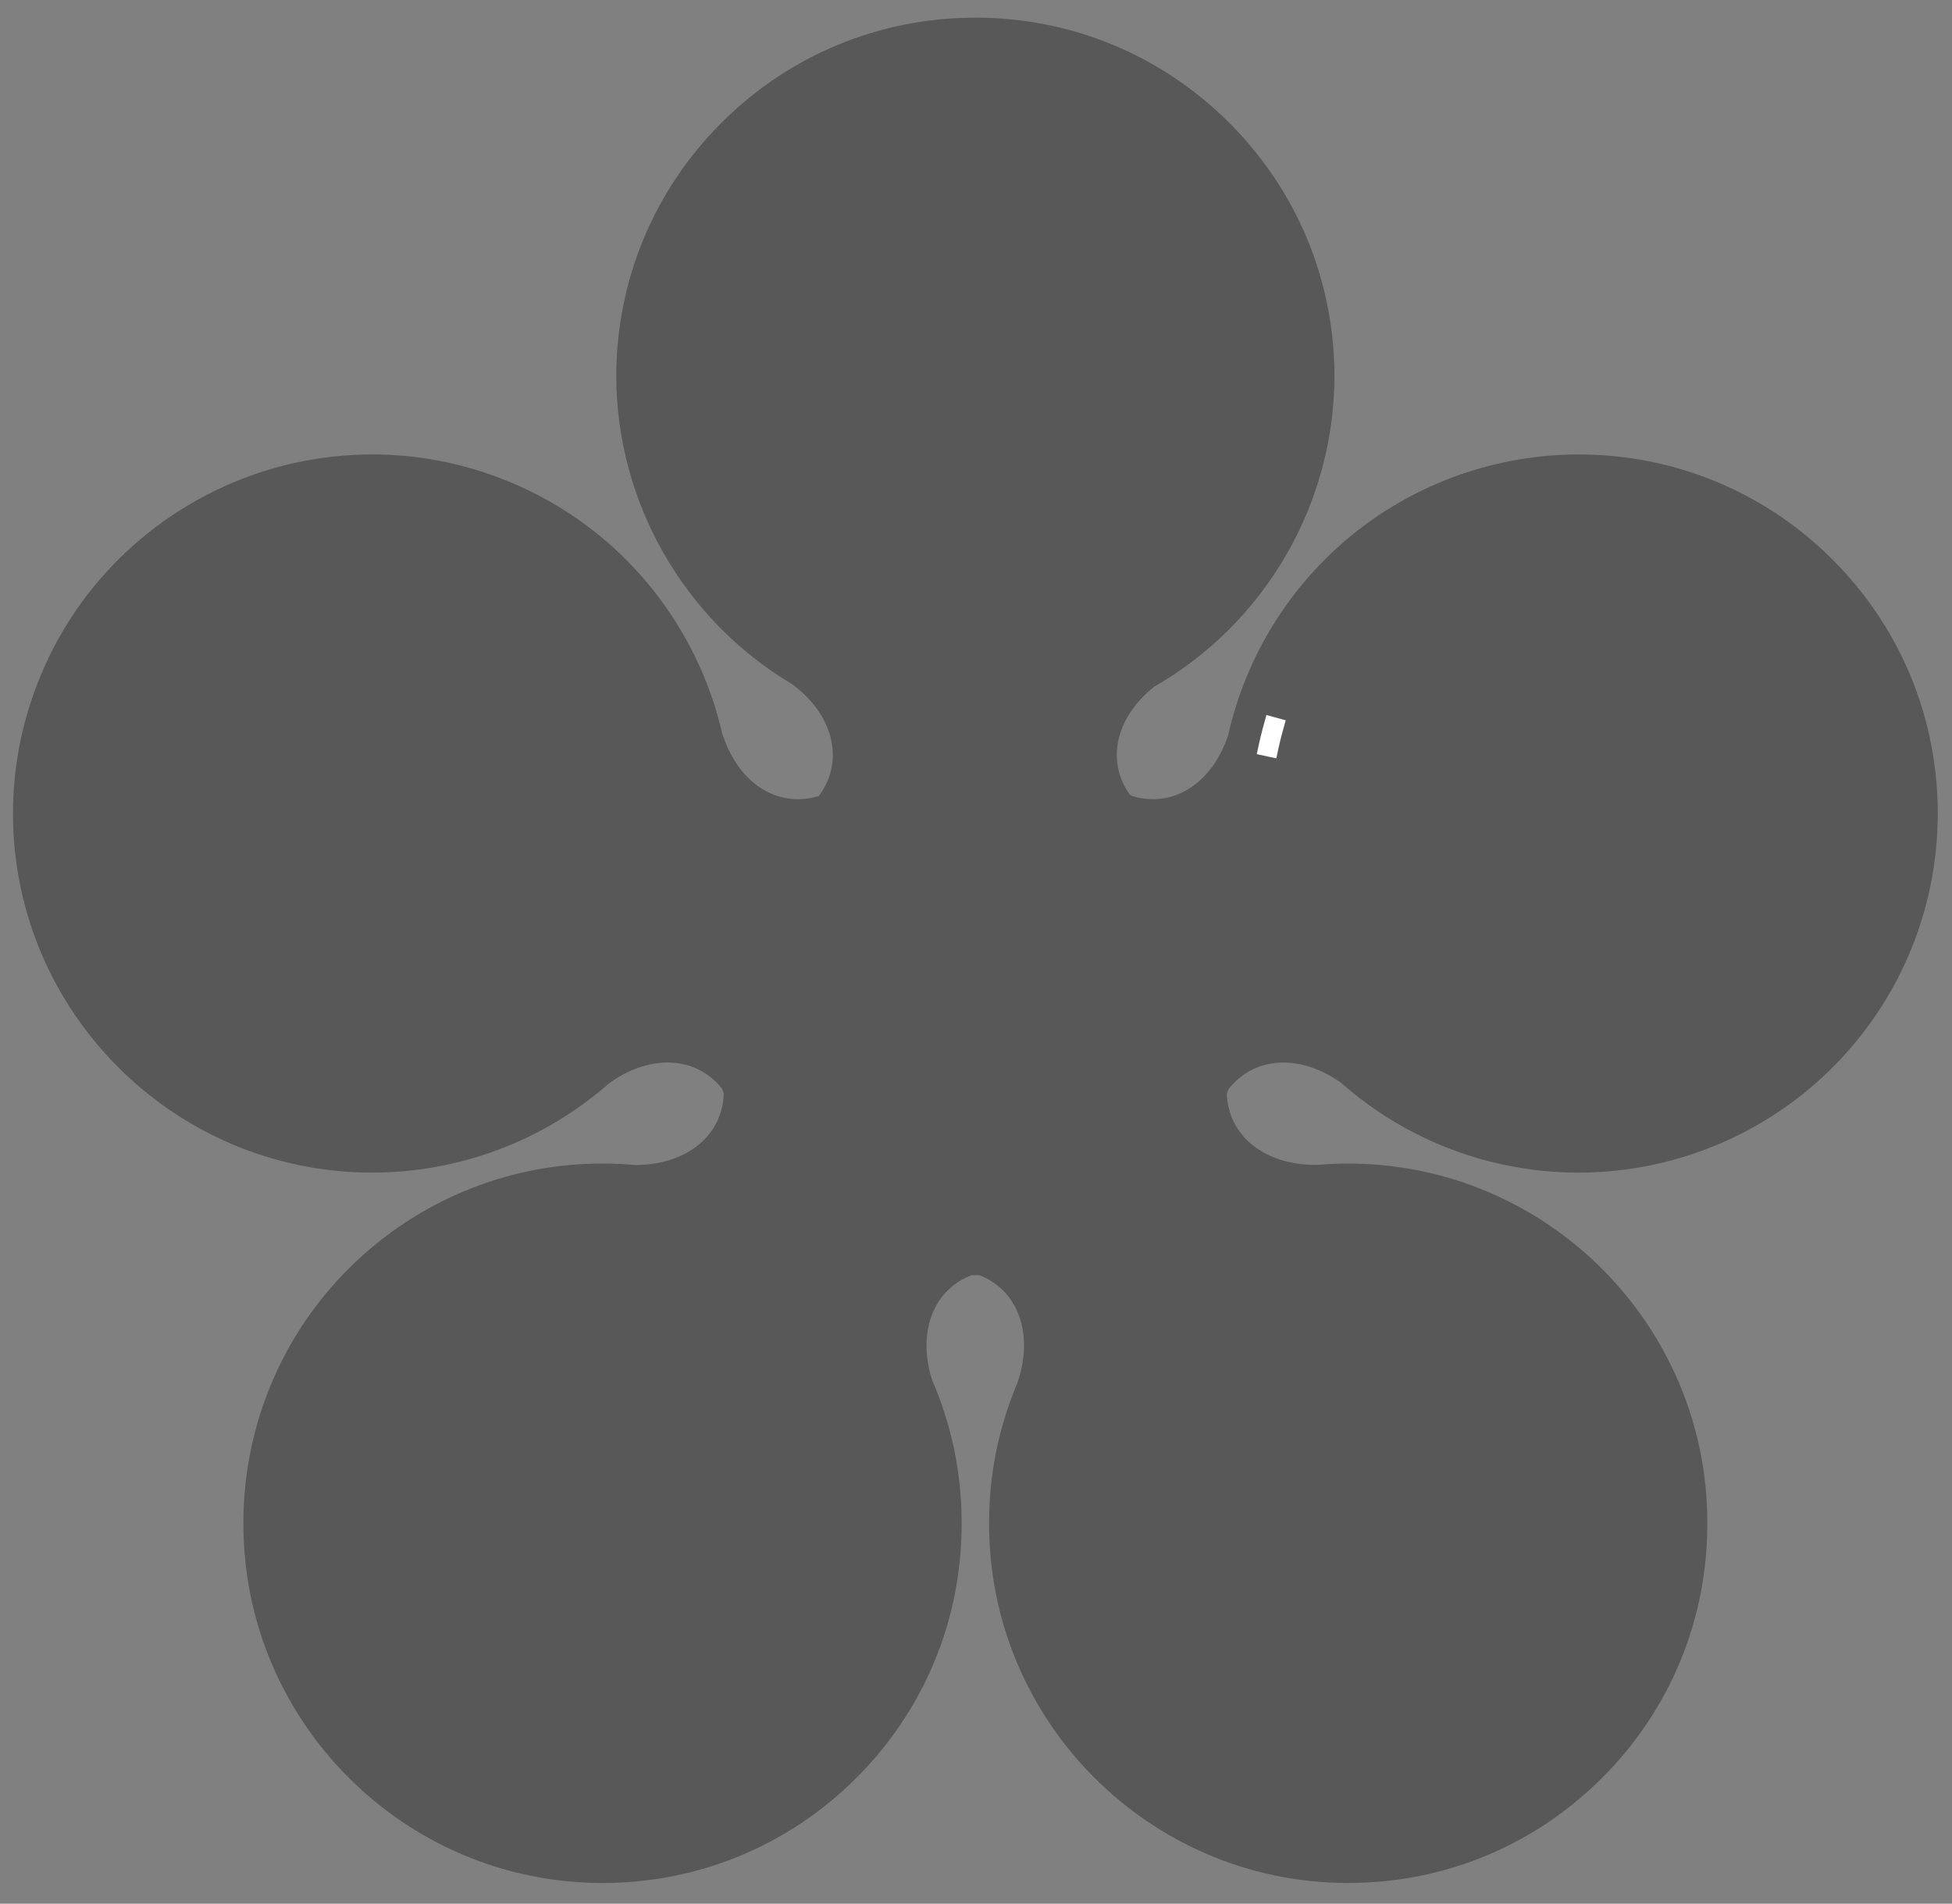 <?xml version="1.0" encoding="utf-8"?>
<!DOCTYPE svg PUBLIC "-//W3C//DTD SVG 1.1//EN" "http://www.w3.org/Graphics/SVG/1.1/DTD/svg11.dtd">
<svg version="1.1" id="Ebene_1" xmlns="http://www.w3.org/2000/svg" xmlns:xlink="http://www.w3.org/1999/xlink" x="0px" y="0px"
	 width="977px" height="953px" viewBox="-27.5 -28.5 977 953" enable-background="new -27.5 -28.5 977 953" xml:space="preserve">
<rect x="-27.5" y="-28.5" width="977" height="953" fill="#808080" stroke="none"/>
<g>
	<g>
		<path fill="#0F0F0F" fill-opacity="0.35" d="M646.538,914.147c-99.107-0.417-179.398-81.388-178.981-180.496
			c0-24.079,4.763-47.594,14.156-69.831c4.738-13.78,4.406-27.157-0.937-37.683c-3.812-7.51-10.013-13.084-18.043-16.264
			c-0.646,0.01-1.294,0.014-1.938,0.014c-0.668,0-1.338-0.004-2.011-0.015c-8.041,3.114-14.278,8.619-18.146,16.057
			c-5.267,10.127-5.839,23.006-1.635,36.353c9.828,22.681,14.809,46.716,14.805,71.458c0.001,0.41,0.001,0.92,0,1.431
			c-0.201,47.866-18.997,92.836-52.924,126.612c-33.918,33.767-78.951,52.362-126.803,52.362l-0.769-0.001
			c-99.109-0.417-179.4-81.388-178.983-180.496c0-5.602,0.274-11.358,0.816-17.021c4.282-44.784,25.008-86.053,58.36-116.2
			c33.131-29.947,75.881-46.439,120.376-46.439c5.422,0,10.917,0.249,16.351,0.739l0.169,0.002
			c14.367-0.002,26.746-4.617,34.856-12.999c5.907-6.104,9.159-13.896,9.496-22.673c-0.273-0.822-0.539-1.648-0.796-2.476
			c-6.782-8.517-16.363-13.17-27.275-13.17c-9.8,0-19.954,3.622-29.414,10.484c-32.811,28.784-74.862,44.622-118.531,44.622
			C59.634,558.523-20.999,477.893-21,378.783c-0.006-40.664,13.982-80.549,39.386-112.305s61.247-54.157,100.923-63.08
			c13.021-2.927,26.338-4.412,39.576-4.412c40.161,0,79.719,13.787,111.391,38.821c31.929,25.238,54.503,60.969,63.634,100.688
			c6.446,20.436,20.951,33.099,37.987,33.099c3.443,0,6.941-0.532,10.436-1.585c5.531-7.501,7.859-16.054,6.744-24.878
			c-1.463-11.578-8.604-22.613-20.138-31.157c-54.309-32.236-88-91.354-88.004-154.556c0.202-47.815,18.897-92.684,52.644-126.431
			c33.748-33.747,78.616-52.443,126.341-52.645l0.77-0.001c47.848,0,92.879,18.596,126.798,52.364
			c33.929,33.777,52.726,78.747,52.927,126.621c-0.002,64.358-34.506,123.917-90.158,155.911
			c-10.618,8.396-17.186,19.022-18.536,30.042c-1.038,8.459,1.103,16.694,6.199,23.971c0.297,0.213,0.595,0.428,0.89,0.642
			c3.604,1.121,7.216,1.688,10.771,1.688c16.638,0,30.98-12.207,37.609-31.926c8.82-39.569,31.009-75.327,62.57-100.793
			c31.854-25.699,71.937-39.854,112.865-39.854c48.047,0.009,93.182,18.714,127.123,52.669
			c33.941,33.956,52.629,79.096,52.619,127.106c0.001,44.171-16.188,86.657-45.59,119.627
			c-34.067,38.205-82.983,60.116-134.2,60.116c-0.002,0-0.002,0-0.005,0c-43.778-0.002-85.905-15.927-118.758-44.872
			c-9.36-6.694-19.391-10.228-29.056-10.228c-10.987,0-20.618,4.711-27.406,13.335c-0.264,0.843-0.536,1.683-0.816,2.519
			c0.401,8.69,3.672,16.405,9.552,22.447c8.11,8.336,20.467,12.925,34.79,12.925l1.159-0.009c5.071-0.431,10.193-0.649,15.261-0.649
			c99.108,0.002,179.74,80.633,179.74,179.742v1.404c-0.203,47.899-18.997,92.867-52.923,126.643
			c-33.918,33.767-78.949,52.361-126.801,52.361H646.538z"/>
	</g>
	<g>
		<path id="LoadBar" fill="none" stroke="#FFFFFF" stroke-width="10" stroke-linecap="square" stroke-dasharray="5188" stroke-dashoffset="5188" d="M607.474,345.198
			c-12.03,37.483-45.648,56.062-78.638,43.456c-1.838-1.411-3.72-2.765-5.642-4.059c-21.649-26.912-15.135-63.7,15.386-86.87
			c49.938-28.128,80.834-80.992,80.836-138.306C619.048,71.748,547.68,0.977,460.011,1.345
			c-87.149,0.367-157.706,70.923-158.073,158.073c0.003,56.372,29.903,108.514,78.554,136.99
			c32.308,23.271,39.363,61.521,16.42,89.025c-1.52,1.075-3.018,2.181-4.494,3.318c-33.354,12.596-67.196-6.65-78.805-44.814
			c-19.232-85.534-104.163-139.281-189.697-120.05C51.465,240.18-0.01,304.524,0,378.783
			c0.001,87.67,71.074,158.739,158.743,158.738c38.822,0,76.297-14.228,105.339-39.988c31.399-23.356,69.318-19.265,88.984,9.603
			c0.786,2.821,1.683,5.608,2.688,8.359c1.15,35.063-27.265,60.771-66.57,60.228c-87.272-8.345-164.786,55.637-173.131,142.908
			c-0.48,5.021-0.721,10.064-0.721,15.11c-0.368,87.669,70.402,159.038,158.071,159.406
			c87.669,0.368,159.038-70.403,159.406-158.071c0.002-0.444,0.002-0.89,0-1.335c0.003-22.039-4.583-43.839-13.468-64.008
			c-12.108-36.686,3.277-71.016,36.288-80.962c3.441,0.158,6.89,0.158,10.332,0c33.192,10.208,48.324,45.11,35.56,82.025
			l0.043,0.014c-8.58,19.871-13.007,41.286-13.007,62.931c-0.369,87.669,70.402,159.038,158.07,159.406
			c87.669,0.371,159.04-70.4,159.408-158.068c0.001-0.446,0.001-0.893,0-1.338c0-87.67-71.071-158.74-158.74-158.742
			c-5.151,0-10.296,0.252-15.421,0.752l-0.015-0.098c-39.053,0.437-67.299-25.063-66.346-59.893
			c1.021-2.768,1.931-5.573,2.729-8.414c19.53-28.898,57.305-33.189,88.73-10.08c65.434,58.35,165.778,52.606,224.128-12.826
			c25.934-29.082,40.266-66.689,40.264-105.655c0.019-87.669-71.038-158.754-158.708-158.771
			C687.908,219.997,623.274,272.135,607.474,345.198z"/>
<!-- 		<animate id="LoadBarAnimation" fill="remove" restart="always" to="5185" dur="3s" from="0" attributeName="stroke-dashoffset" calcMode="linear" accumulate="none" additive="replace" repeatCount="indefinite">
			</animate> -->

	</g>
</g>
</svg>
